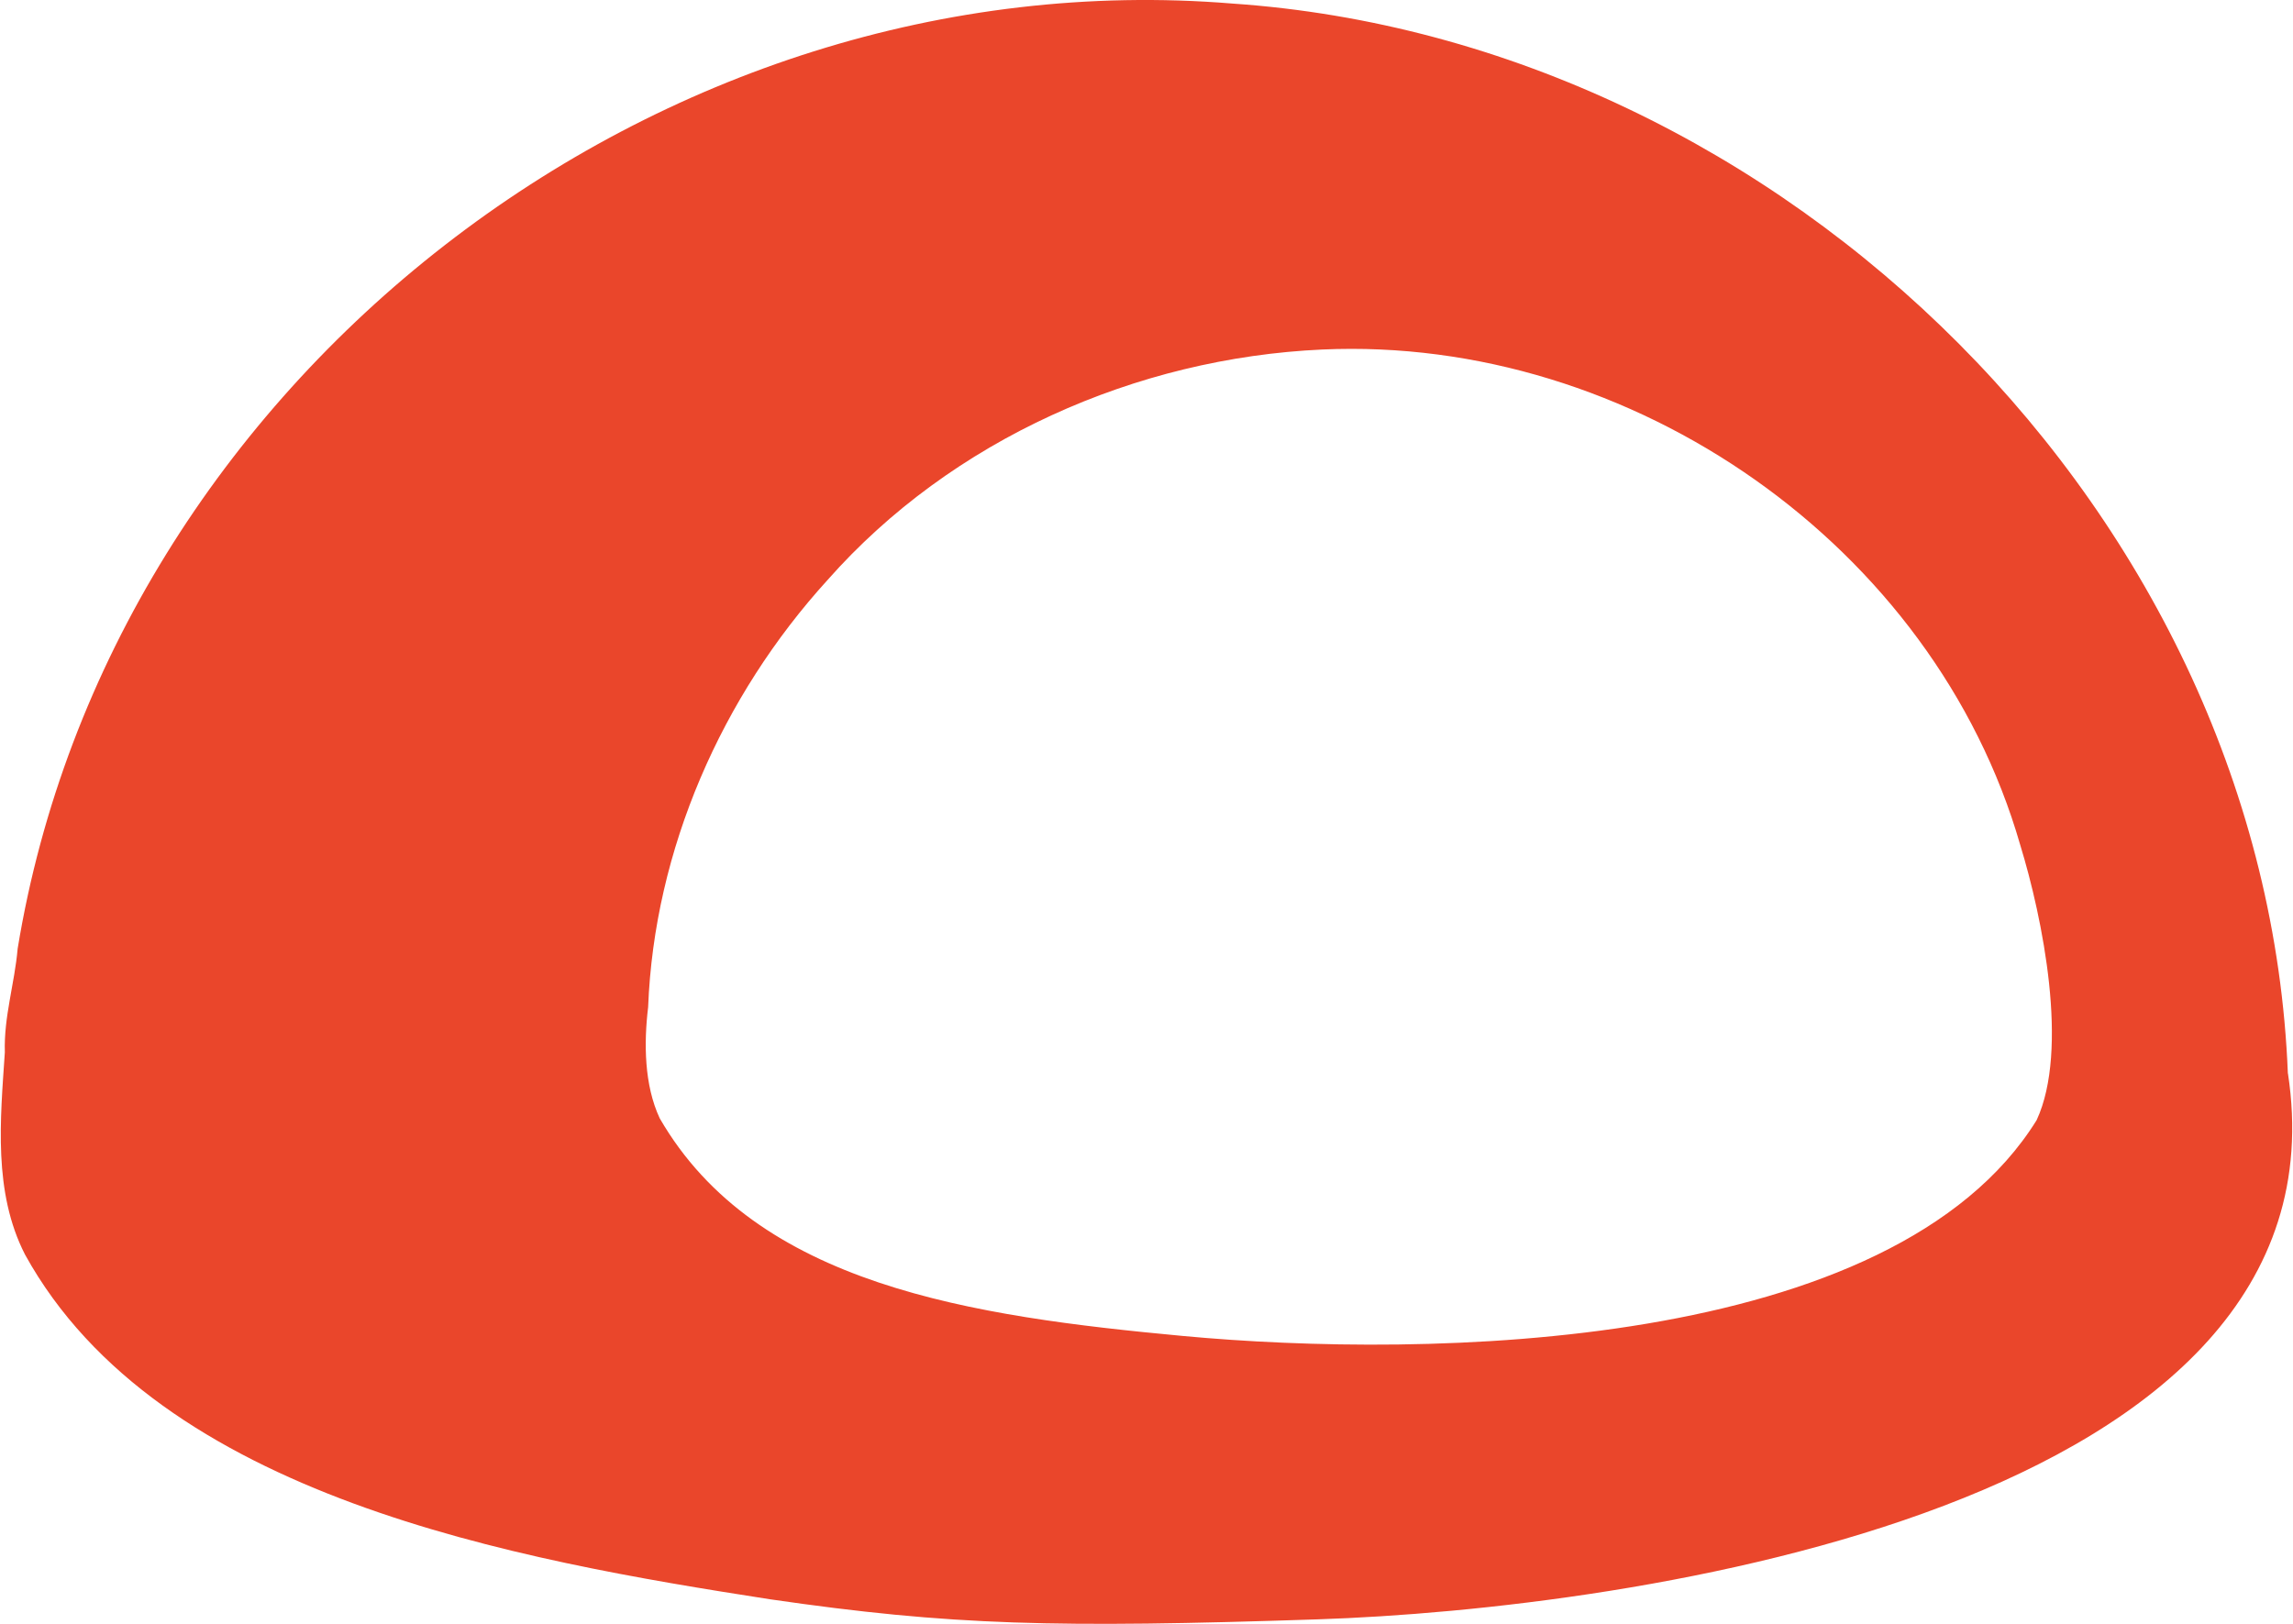 <svg width="48" height="34" data-testid="magma-swap-logo" class="rgw6ez44l rgw6ez4cl" viewBox="0 0 340 241" fill="none" xmlns="http://www.w3.org/2000/svg"><path fill-rule="evenodd" clip-rule="evenodd" d="M339.356 159.325C336.097 76.691 264.709 6.121 182.715.526 97.61-6.433 16.335 56.35 2.502 140.79 2.04 146.053.439 150.877.6 156.183c-.664 9.999-1.754 20.72 2.993 30.008 19.88 36.056 73.074 45.337 110.516 51.159 26.935 3.914 42.428 4.268 81.299 2.982 45.983-1.522 153.815-16.439 143.96-81.027l-.011.02zm-37.276 6.917c-21.394 34.472-90.6 35.405-126.703 32.031-31.228-2.919-63.267-7.488-77.605-32.301-2.312-4.956-2.362-11.162-1.72-16.498.904-23.38 10.923-46.152 26.635-63.409 18.394-20.824 45.79-32.944 73.401-34.191 45.923-2.07 90.762 29.095 103.549 73.509 3.332 10.863 7.289 30.42 2.443 40.857z" fill="#ea462b"></path></svg>
